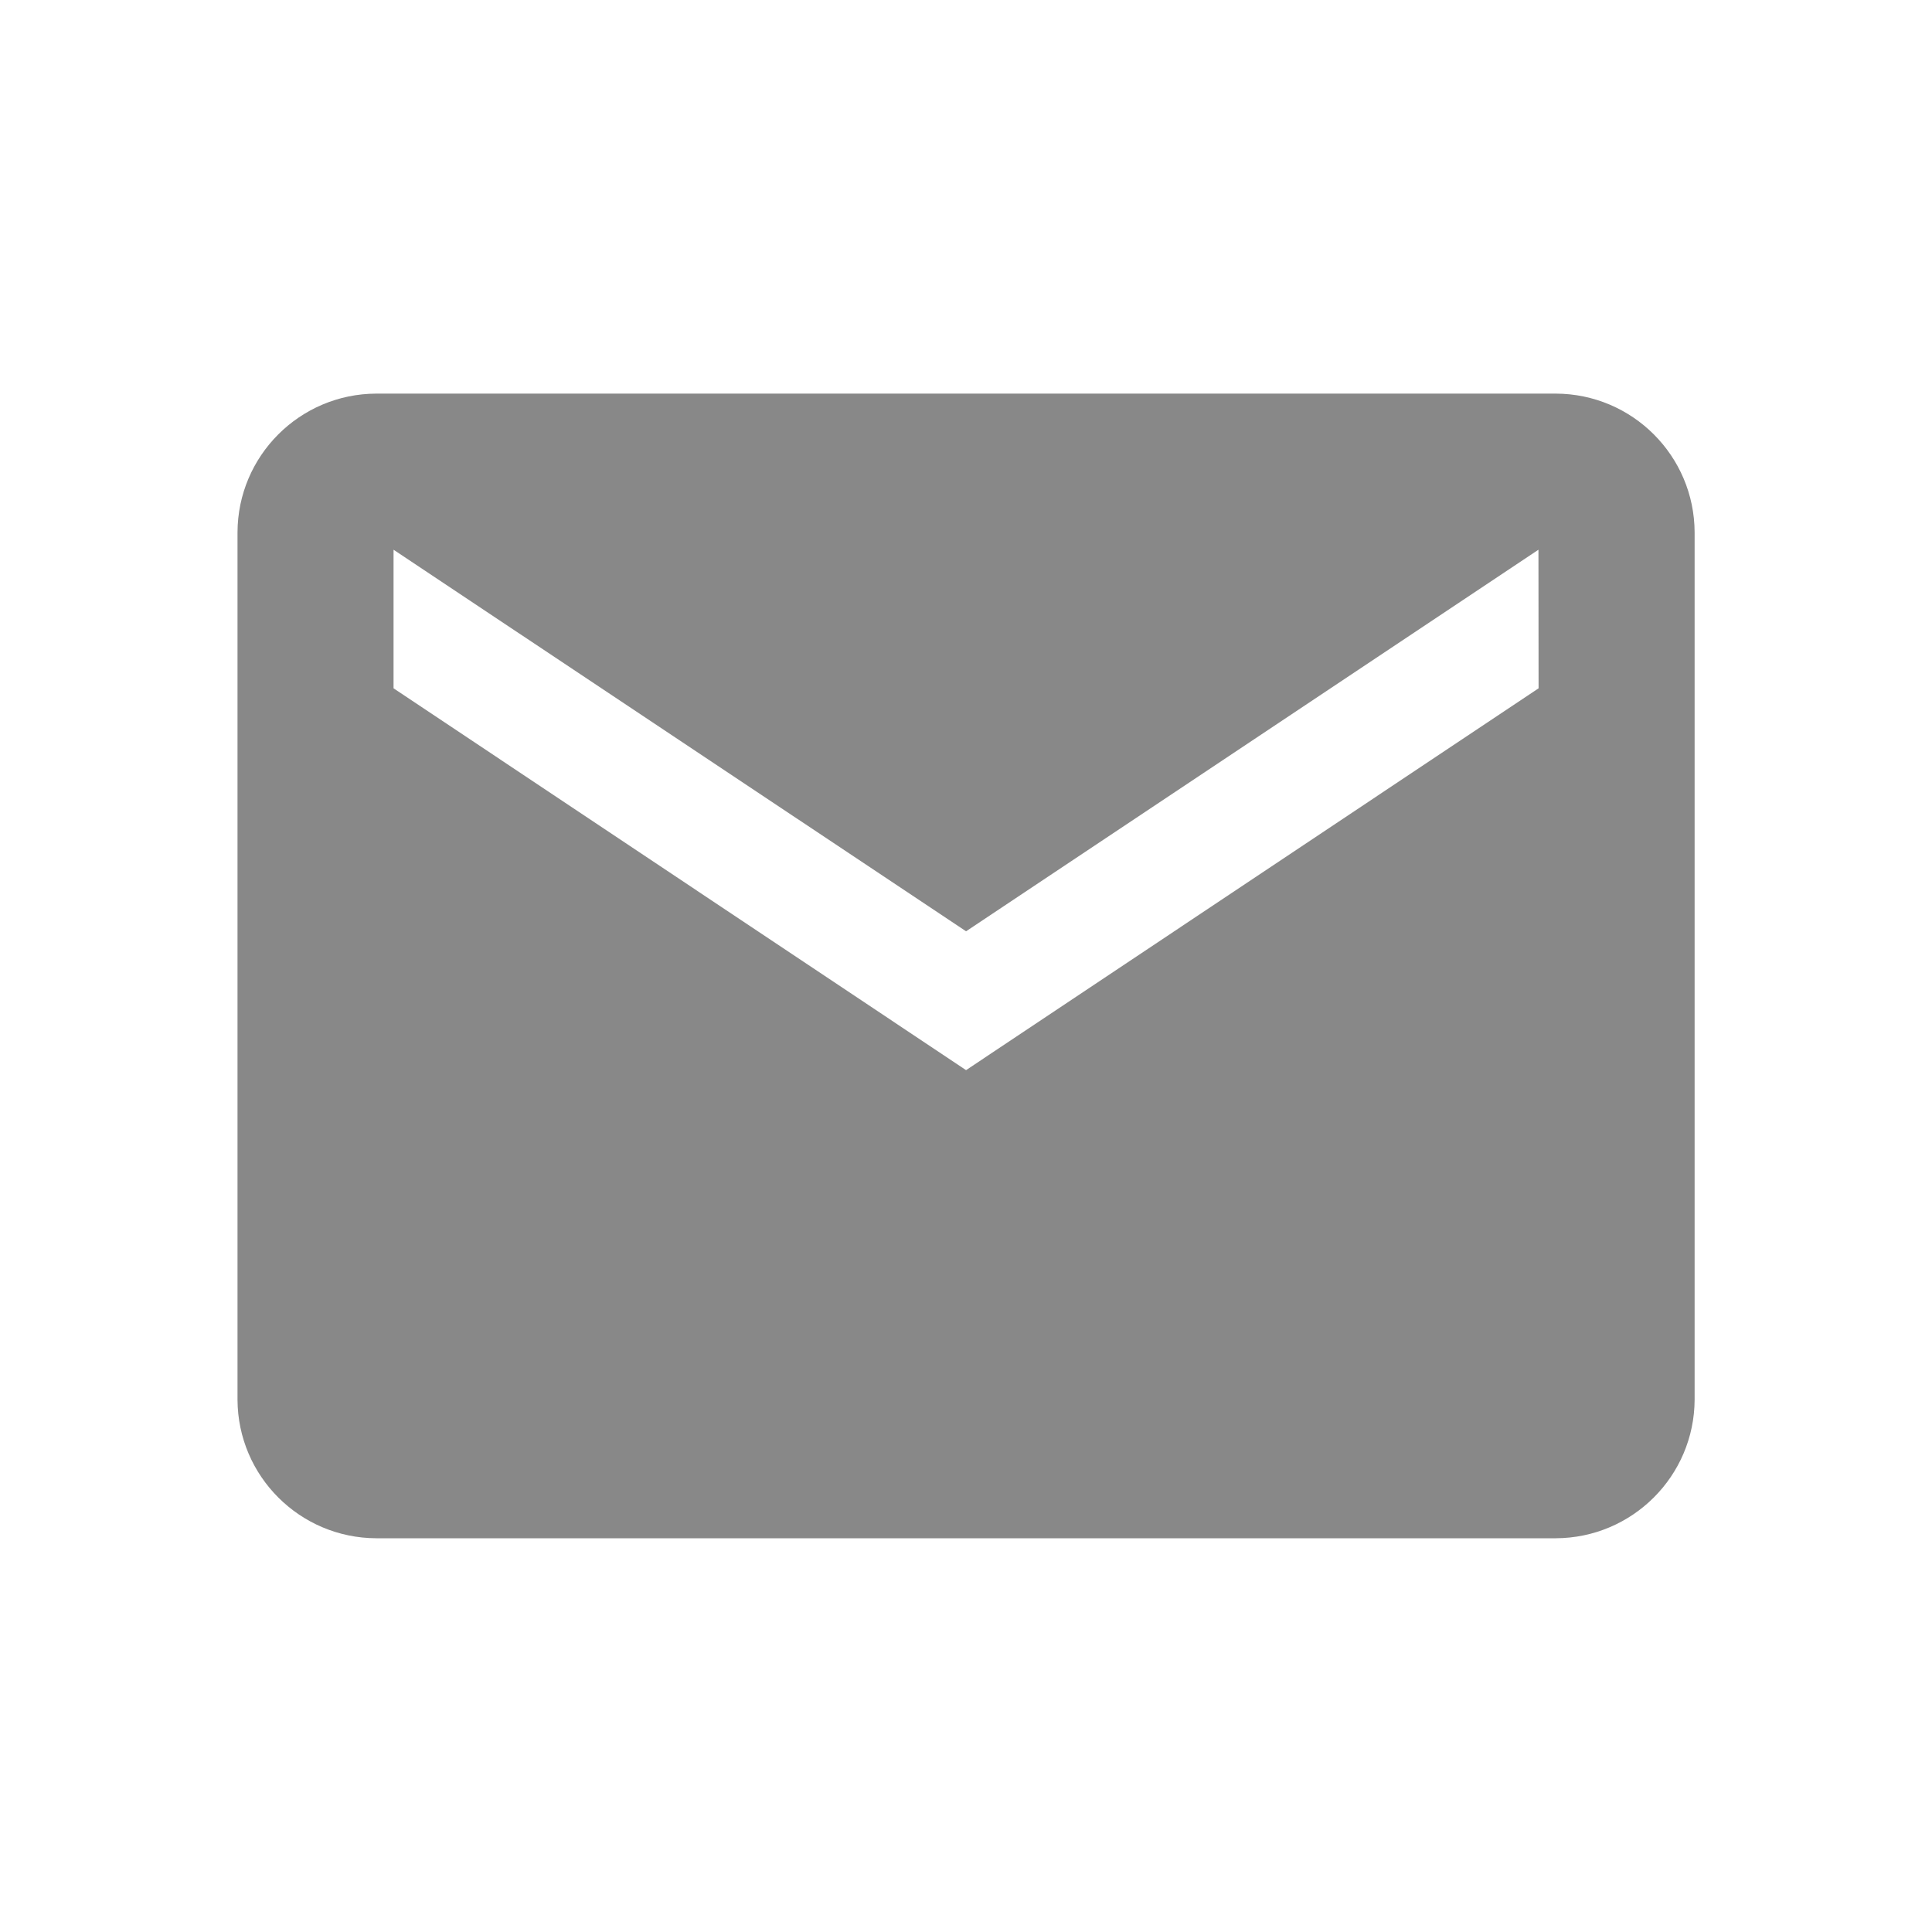 <?xml version="1.0" encoding="utf-8"?>
<!-- Generator: Adobe Illustrator 16.0.0, SVG Export Plug-In . SVG Version: 6.00 Build 0)  -->
<!DOCTYPE svg PUBLIC "-//W3C//DTD SVG 1.1//EN" "http://www.w3.org/Graphics/SVG/1.1/DTD/svg11.dtd">
<svg version="1.1" id="Vrstva_1" xmlns="http://www.w3.org/2000/svg" xmlns:xlink="http://www.w3.org/1999/xlink" x="0px" y="0px"
	 width="30px" height="30px" viewBox="-1.618 54.544 30 30" enable-background="new -1.618 54.544 30 30" xml:space="preserve">
<path id="Icon_ionic-md-mail" fill="#888888" d="M22.54,60.656H4.225c-1.189,0.004-2.152,0.967-2.155,2.156v13.466
	c0.005,1.188,0.968,2.148,2.155,2.152H22.54c1.189-0.004,2.152-0.967,2.156-2.154V62.813C24.693,61.623,23.73,60.66,22.54,60.656z
	 M22.273,65.232l-8.89,5.929l-8.89-5.929V63.08l8.89,5.925l8.888-5.925L22.273,65.232z"/>
</svg>
